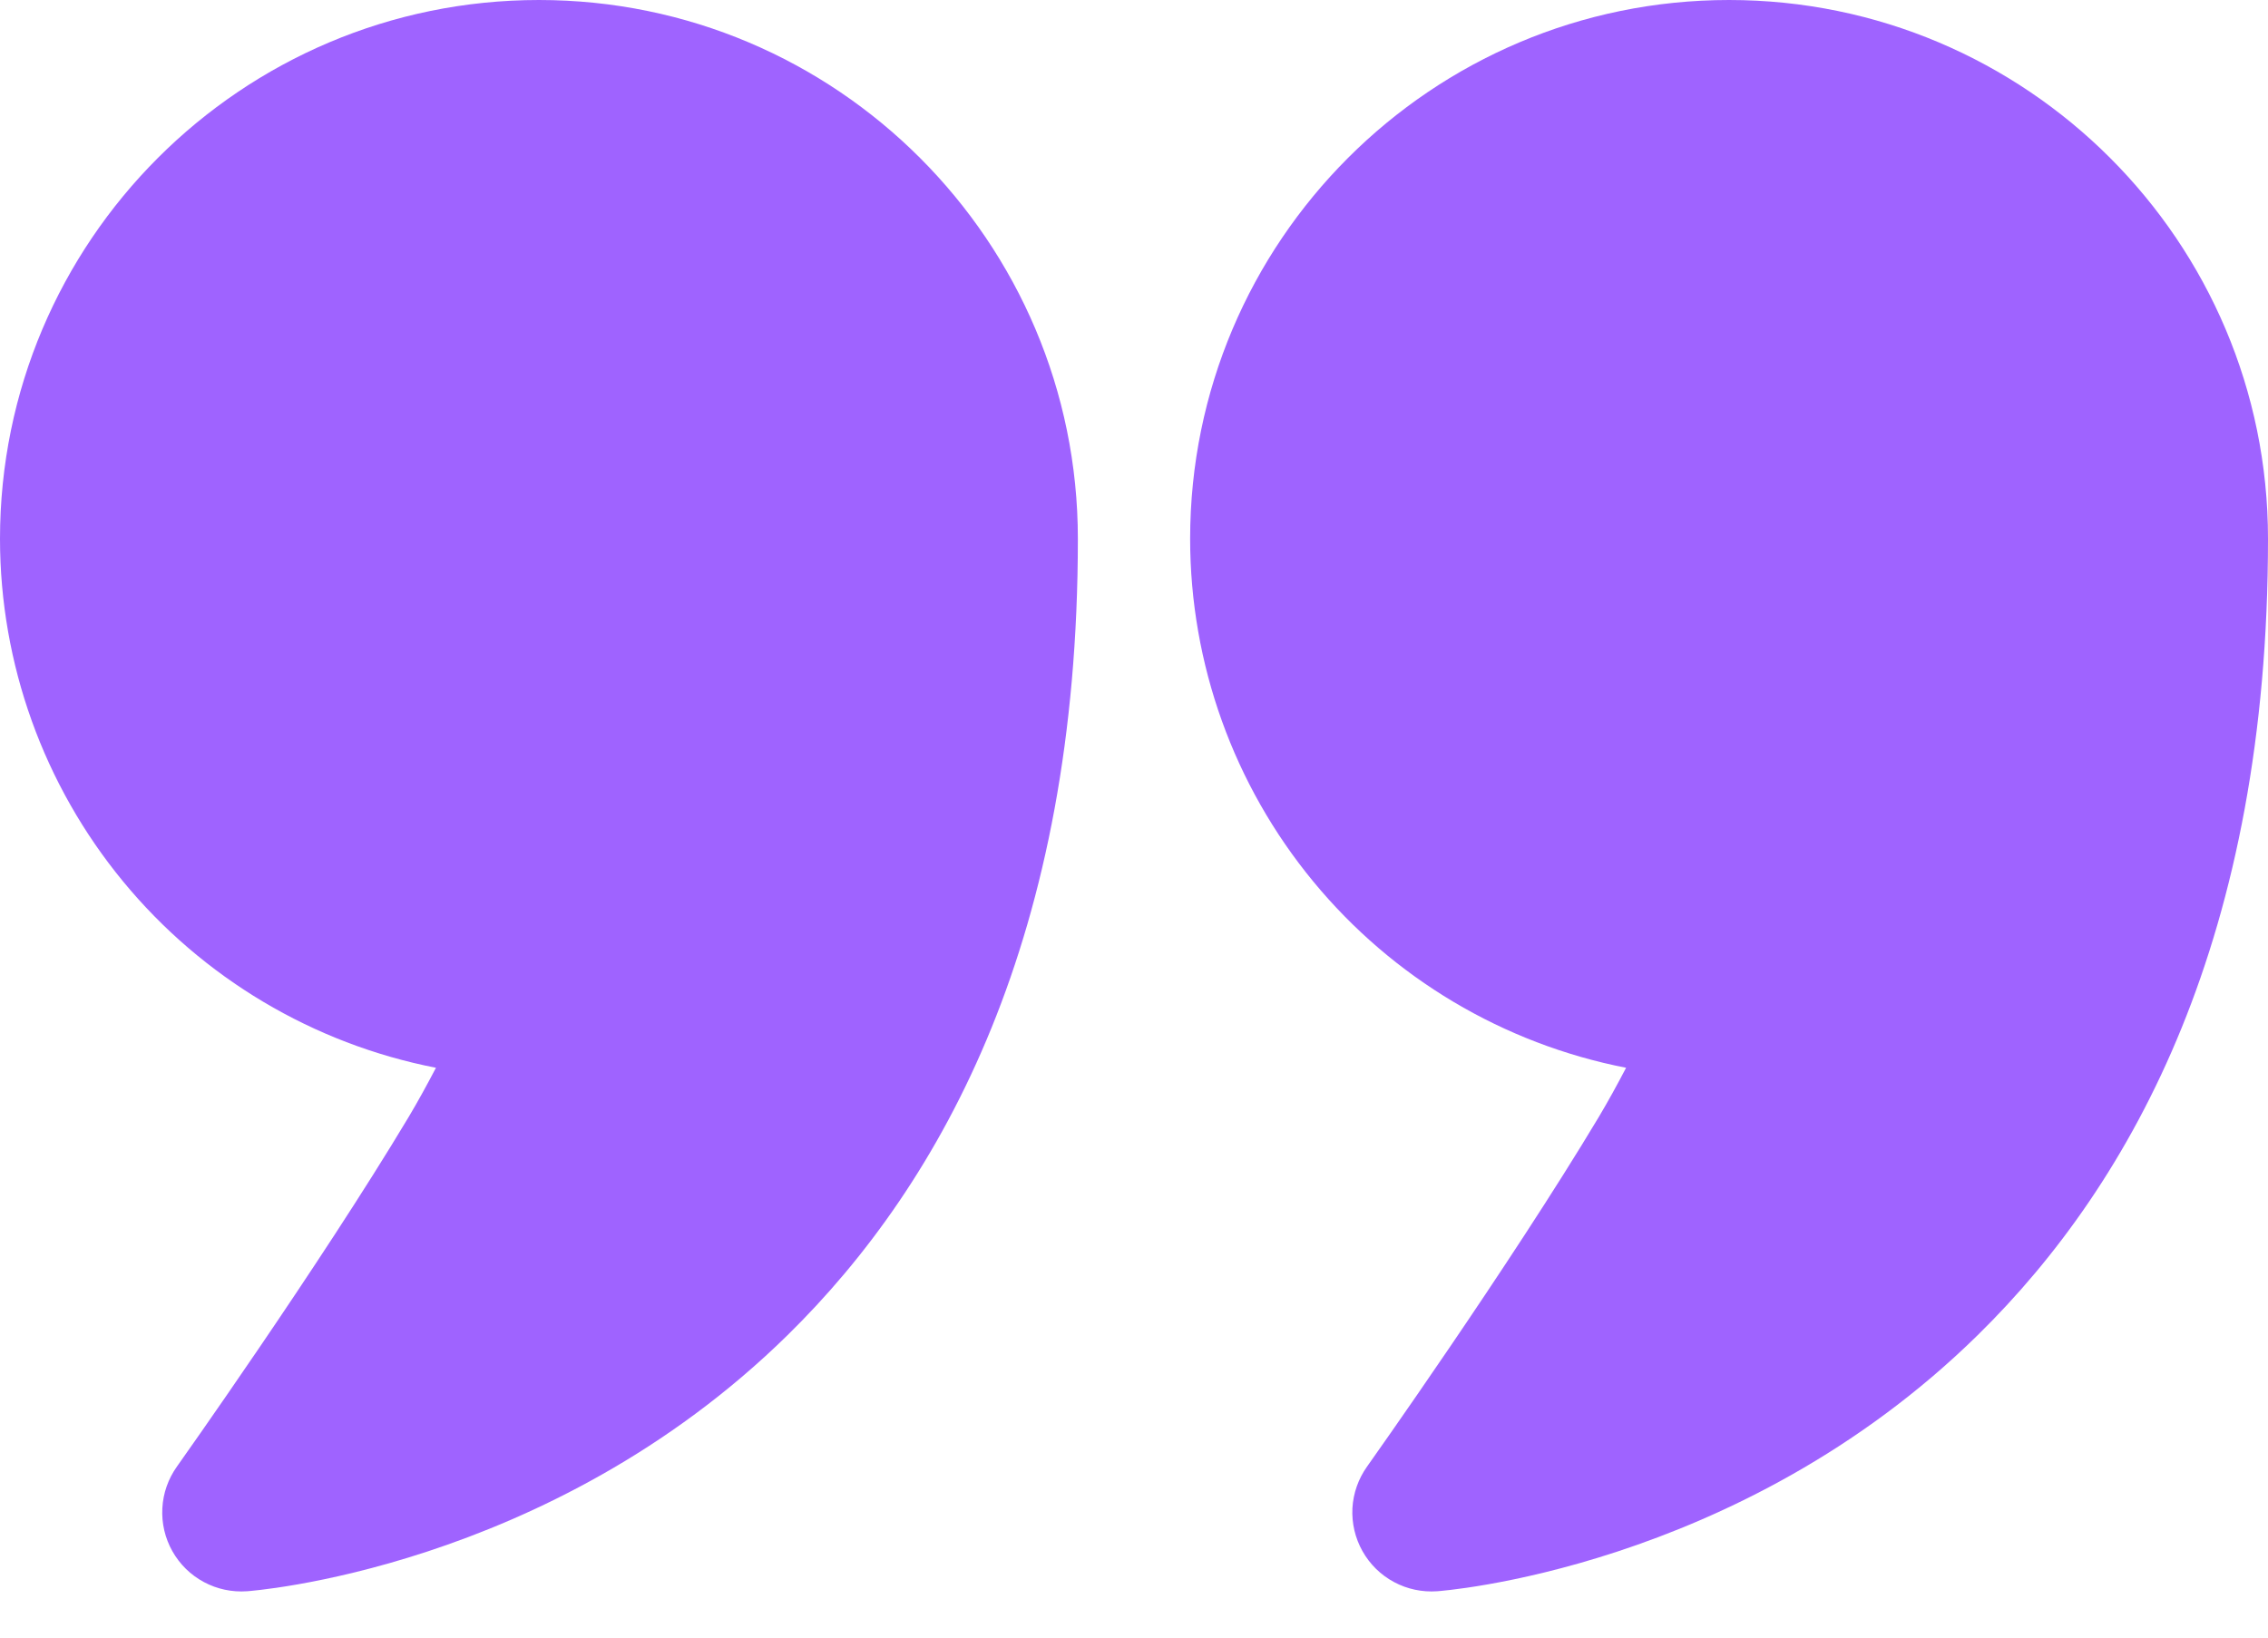 <svg width="36" height="26" viewBox="0 0 36 26" fill="none" xmlns="http://www.w3.org/2000/svg">
<g id="Group">
<path id="Vector" fill-rule="evenodd" clip-rule="evenodd" d="M6.92 16.953C4.972 16.573 3.216 15.527 1.954 13.995C0.692 12.463 0.001 10.54 0 8.555C0 3.833 3.833 0 8.555 0C13.277 0 17.109 3.833 17.109 8.555C17.109 14.847 14.989 18.755 12.501 21.198C8.692 24.939 3.921 25.264 3.921 25.264C3.684 25.281 3.446 25.231 3.236 25.118C3.026 25.006 2.853 24.836 2.736 24.628C2.619 24.42 2.564 24.184 2.577 23.946C2.589 23.708 2.67 23.479 2.808 23.285C2.808 23.285 5.075 20.093 6.488 17.732C6.636 17.484 6.785 17.211 6.92 16.953ZM25.811 16.953C23.863 16.573 22.107 15.527 20.845 13.995C19.582 12.463 18.892 10.54 18.891 8.555C18.891 3.833 22.724 0 27.445 0C32.167 0 36 3.833 36 8.555C36 14.847 33.88 18.755 31.392 21.198C27.583 24.939 22.812 25.264 22.812 25.264C22.575 25.281 22.337 25.231 22.127 25.118C21.917 25.006 21.744 24.836 21.627 24.628C21.51 24.42 21.455 24.184 21.467 23.946C21.48 23.708 21.561 23.479 21.699 23.285C21.699 23.285 23.966 20.093 25.379 17.732C25.527 17.484 25.676 17.211 25.811 16.953Z" fill="#9F63FF"/>
</g>
</svg>
